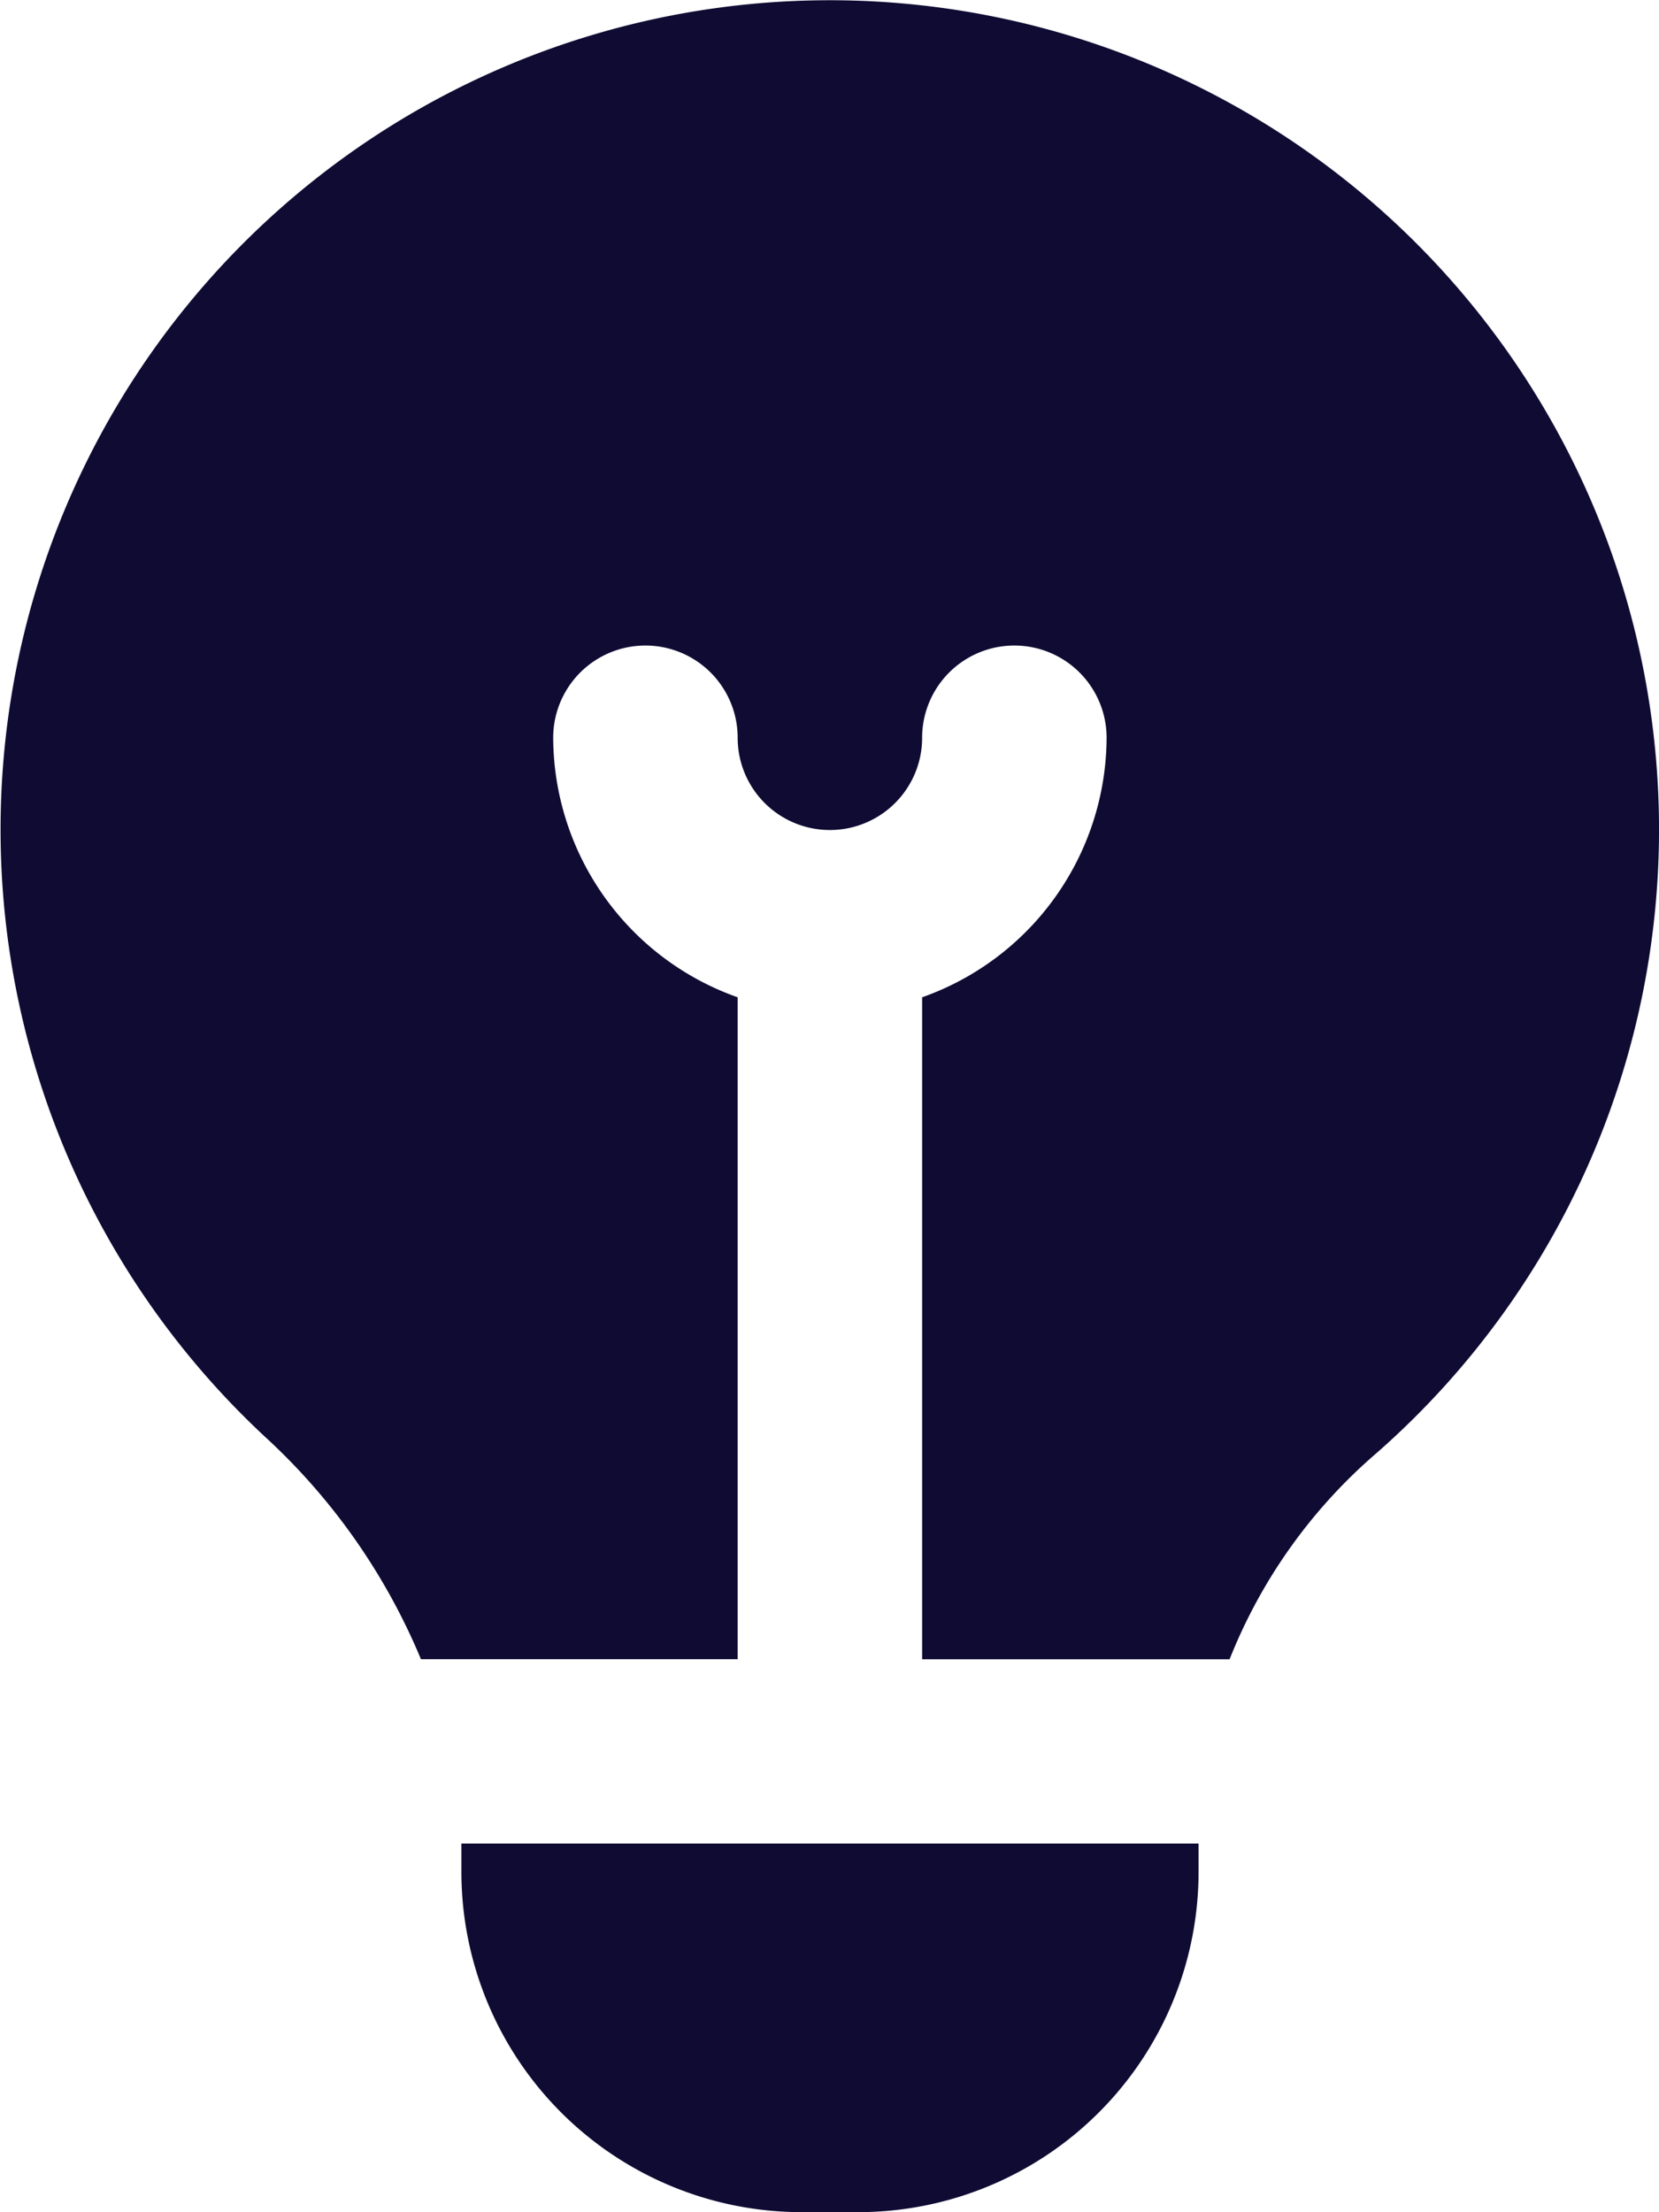 <svg xmlns="http://www.w3.org/2000/svg" width="37.772" height="50.361" viewBox="0 0 37.772 50.361">
  <path id="bulb" d="M9.023,32.7a18.88,18.88,0,1,1,25.311.378,12.045,12.045,0,0,0-3.344,4.693h-7V22.7a6.294,6.294,0,0,0,4.2-5.908,2.1,2.1,0,0,0-4.2,0,2.1,2.1,0,0,1-4.2,0,2.1,2.1,0,1,0-4.2,0,6.294,6.294,0,0,0,4.2,5.908V37.769H12.579A14.348,14.348,0,0,0,9.023,32.7ZM13.5,41.965v.65a7.75,7.75,0,0,0,7.742,7.742h1.3a7.75,7.75,0,0,0,7.742-7.742v-.65Z" transform="translate(-2.995 0.004)" fill="#0f0b33"/>
</svg>
